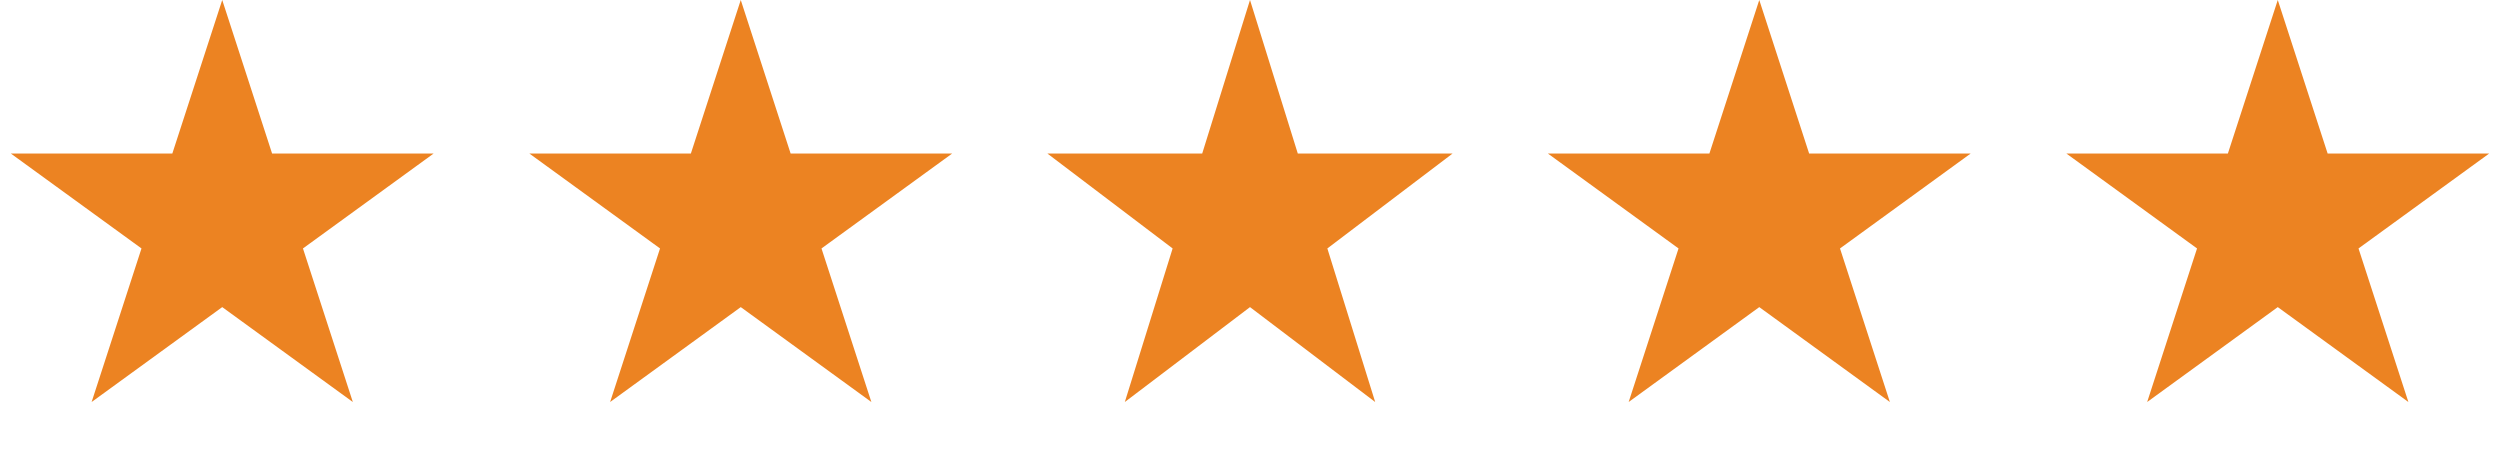 <?xml version="1.0" encoding="utf-8"?><svg width="82" height="15" viewBox="0 0 82 15" fill="none" xmlns="http://www.w3.org/2000/svg">
<path d="M7.289 0L8.925 5.037H14.221L9.937 8.149L11.573 13.186L7.289 10.073L3.005 13.186L4.641 8.149L0.357 5.037H5.652L7.289 0Z" fill="#EC8322"/>
<path d="M24.297 0L25.933 5.037H31.229L26.945 8.149L28.581 13.186L24.297 10.073L20.012 13.186L21.649 8.149L17.365 5.037H22.66L24.297 0Z" fill="#EC8322"/>
<path d="M41 0L42.568 5.037H47.643L43.537 8.149L45.106 13.186L41 10.073L36.894 13.186L38.462 8.149L34.356 5.037H39.432L41 0Z" fill="#EC8322"/>
<path d="M57.704 0L59.34 5.037H64.636L60.352 8.149L61.988 13.186L57.704 10.073L53.42 13.186L55.056 8.149L50.772 5.037H56.068L57.704 0Z" fill="#EC8322"/>
<path d="M74.711 0L76.347 5.037H81.643L77.359 8.149L78.995 13.186L74.711 10.073L70.427 13.186L72.063 8.149L67.779 5.037H73.074L74.711 0Z" fill="#EC8322"/>
</svg>
